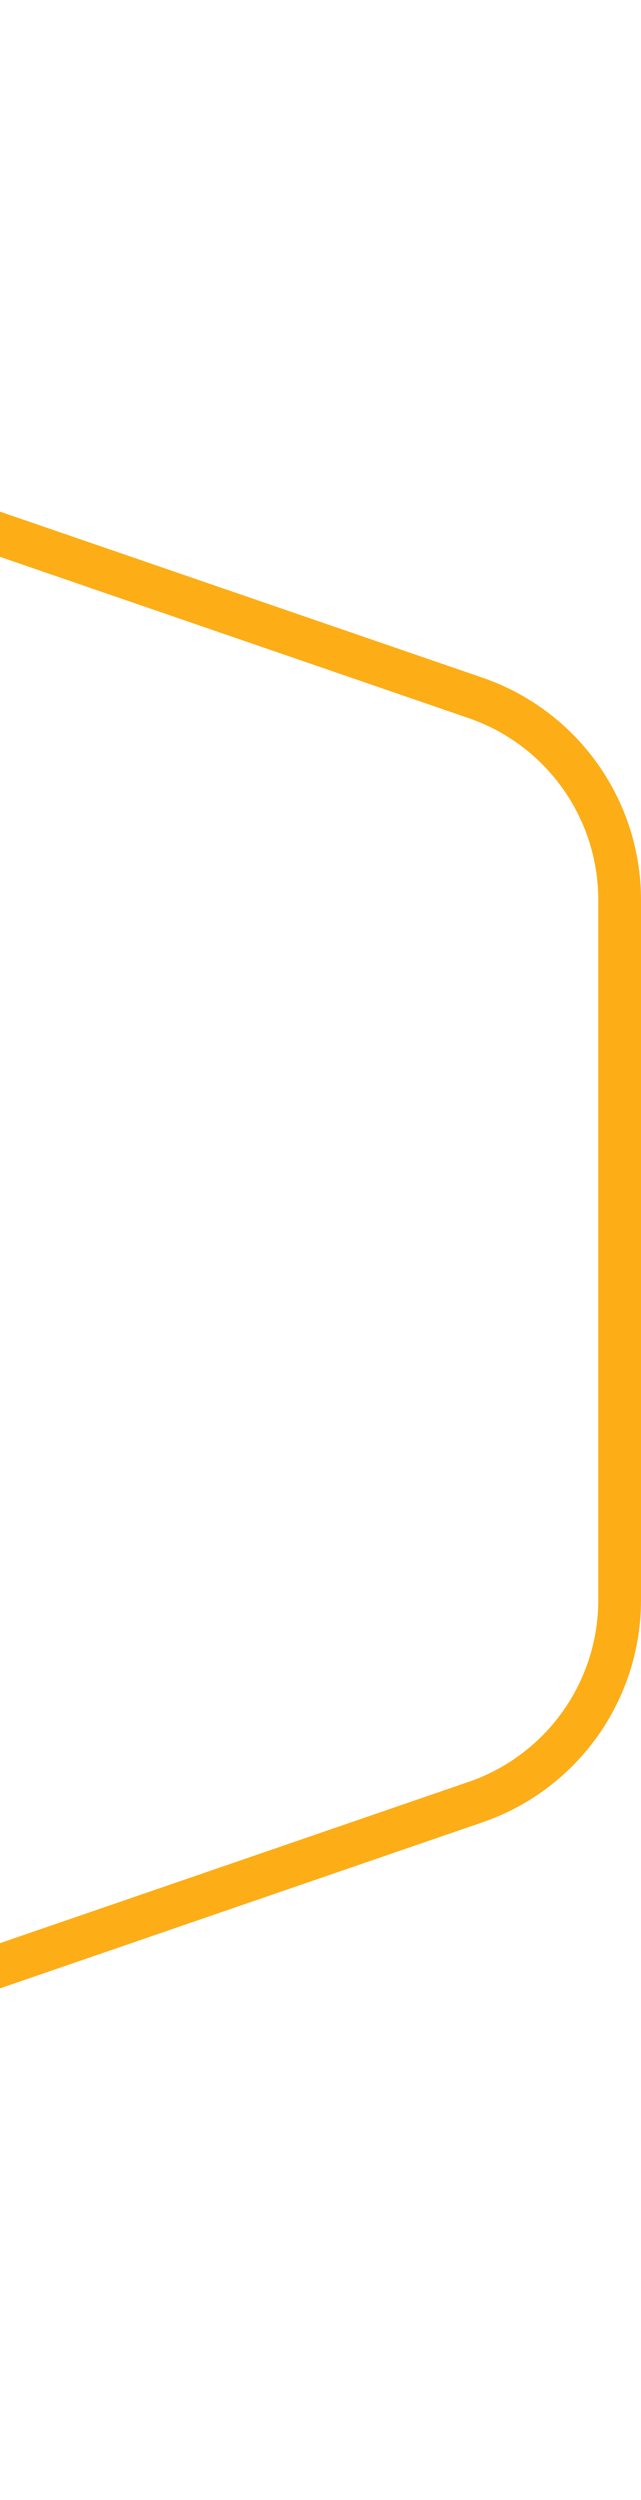 <svg xmlns="http://www.w3.org/2000/svg" xmlns:xlink="http://www.w3.org/1999/xlink" width="60" height="234" viewBox="0 0 60 234">
  <defs>
    <clipPath id="clip-path">
      <rect x="620" width="60" height="234" fill="none"/>
    </clipPath>
  </defs>
  <g id="Scroll_Group_131" data-name="Scroll Group 131" transform="translate(-620)" clip-path="url(#clip-path)" style="isolation: isolate">
    <g id="Polygon_7" data-name="Polygon 7" fill="none">
      <path d="M477.153,0a22,22,0,0,1,7.159,1.2L665.159,63.43A22,22,0,0,1,680,84.233v65.535a22,22,0,0,1-14.841,20.8L484.312,232.8a22,22,0,0,1-7.159,1.2H202.847a22,22,0,0,1-7.159-1.2L14.841,170.57A22,22,0,0,1,0,149.767V84.233a22,22,0,0,1,14.841-20.8L195.688,1.2A22,22,0,0,1,202.847,0Z" stroke="none"/>
      <path d="M 202.847 4 C 200.849 4 198.879 4.33 196.99 4.98 L 16.143 67.212 C 8.88 69.712 4 76.551 4 84.233 L 4 149.767 C 4 157.448 8.88 164.289 16.143 166.788 L 196.99 229.02 C 198.879 229.67 200.849 230 202.847 230 L 477.153 230 C 479.151 230 481.121 229.67 483.01 229.02 L 663.857 166.788 C 671.12 164.289 676 157.449 676 149.767 L 676 84.233 C 676 76.551 671.12 69.711 663.857 67.212 L 483.01 4.98 C 481.121 4.33 479.151 4 477.153 4 L 202.847 4 M 202.847 1.52587890625e-05 L 477.153 1.52587890625e-05 C 479.589 1.52587890625e-05 482.008 0.405 484.312 1.197 L 665.159 63.43 C 674.039 66.486 680 74.841 680 84.233 L 680 149.767 C 680 159.159 674.039 167.514 665.158 170.57 L 484.312 232.803 C 482.008 233.595 479.589 234 477.153 234 L 202.847 234 C 200.411 234 197.992 233.595 195.688 232.803 L 14.841 170.57 C 5.961 167.514 0 159.159 0 149.767 L 6.103515625e-05 84.233 C 6.103515625e-05 74.841 5.961 66.486 14.841 63.43 L 195.688 1.197 C 197.992 0.405 200.411 1.52587890625e-05 202.847 1.52587890625e-05 Z" stroke="none" fill="#fdad16"/>
    </g>
  </g>
</svg>
